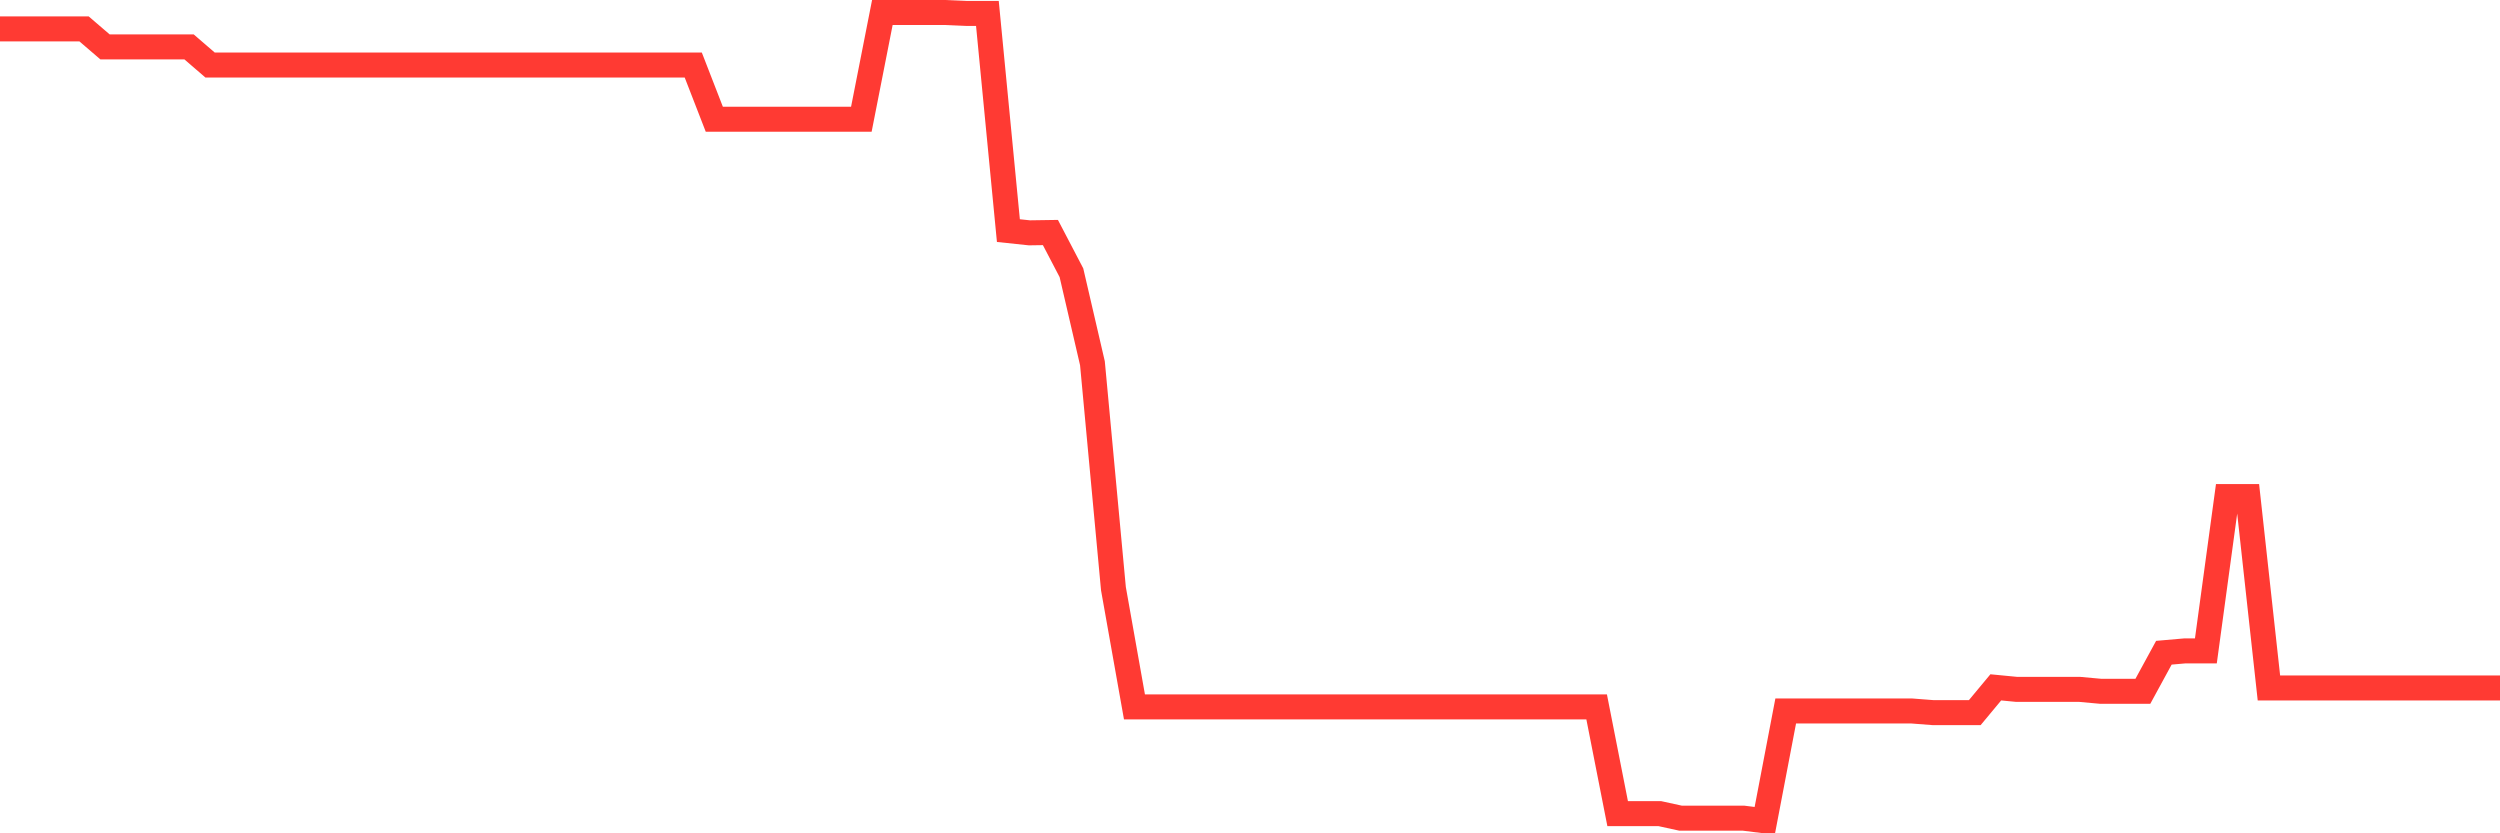 <svg
  xmlns="http://www.w3.org/2000/svg"
  xmlns:xlink="http://www.w3.org/1999/xlink"
  width="120"
  height="40"
  viewBox="0 0 120 40"
  preserveAspectRatio="none"
>
  <polyline
    points="0,1.387 1.008,1.387 2.017,1.387 3.025,1.387 4.034,1.387 5.042,2.252 6.05,2.252 7.059,2.252 8.067,2.252 9.076,2.252 10.084,3.122 11.092,3.122 12.101,3.122 13.109,3.122 14.118,3.122 15.126,3.122 16.134,3.122 17.143,3.122 18.151,3.122 19.16,3.122 20.168,3.122 21.176,3.122 22.185,3.122 23.193,3.122 24.202,3.122 25.21,3.122 26.218,3.122 27.227,3.122 28.235,3.122 29.244,3.122 30.252,3.122 31.261,3.122 32.269,3.122 33.277,3.122 34.286,5.722 35.294,5.722 36.303,5.722 37.311,5.722 38.319,5.722 39.328,5.722 40.336,5.722 41.345,5.722 42.353,0.6 43.361,0.6 44.37,0.6 45.378,0.6 46.387,0.644 47.395,0.644 48.403,11.069 49.412,11.176 50.42,11.161 51.429,13.092 52.437,17.437 53.445,28.257 54.454,33.931 55.462,33.931 56.471,33.931 57.479,33.931 58.487,33.931 59.496,33.931 60.504,33.931 61.513,33.931 62.521,33.931 63.529,33.931 64.538,33.931 65.546,33.931 66.555,33.931 67.563,33.931 68.571,33.931 69.58,33.931 70.588,33.931 71.597,33.931 72.605,33.931 73.613,33.931 74.622,33.931 75.63,33.931 76.639,33.931 77.647,39.053 78.655,39.053 79.664,39.053 80.672,39.273 81.681,39.273 82.689,39.273 83.697,39.273 84.706,39.4 85.714,34.127 86.723,34.127 87.731,34.127 88.739,34.127 89.748,34.127 90.756,34.127 91.765,34.127 92.773,34.205 93.782,34.205 94.79,34.205 95.798,32.993 96.807,33.091 97.815,33.091 98.824,33.091 99.832,33.091 100.84,33.183 101.849,33.183 102.857,33.183 103.866,31.331 104.874,31.243 105.882,31.243 106.891,23.834 107.899,23.834 108.908,33.022 109.916,33.022 110.924,33.022 111.933,33.022 112.941,33.022 113.95,33.022 114.958,33.022 115.966,33.022 116.975,33.022 117.983,33.022 118.992,33.022 120,33.022"
    fill="none"
    stroke="#ff3a33"
    stroke-width="1.2"
  >
  </polyline>
</svg>